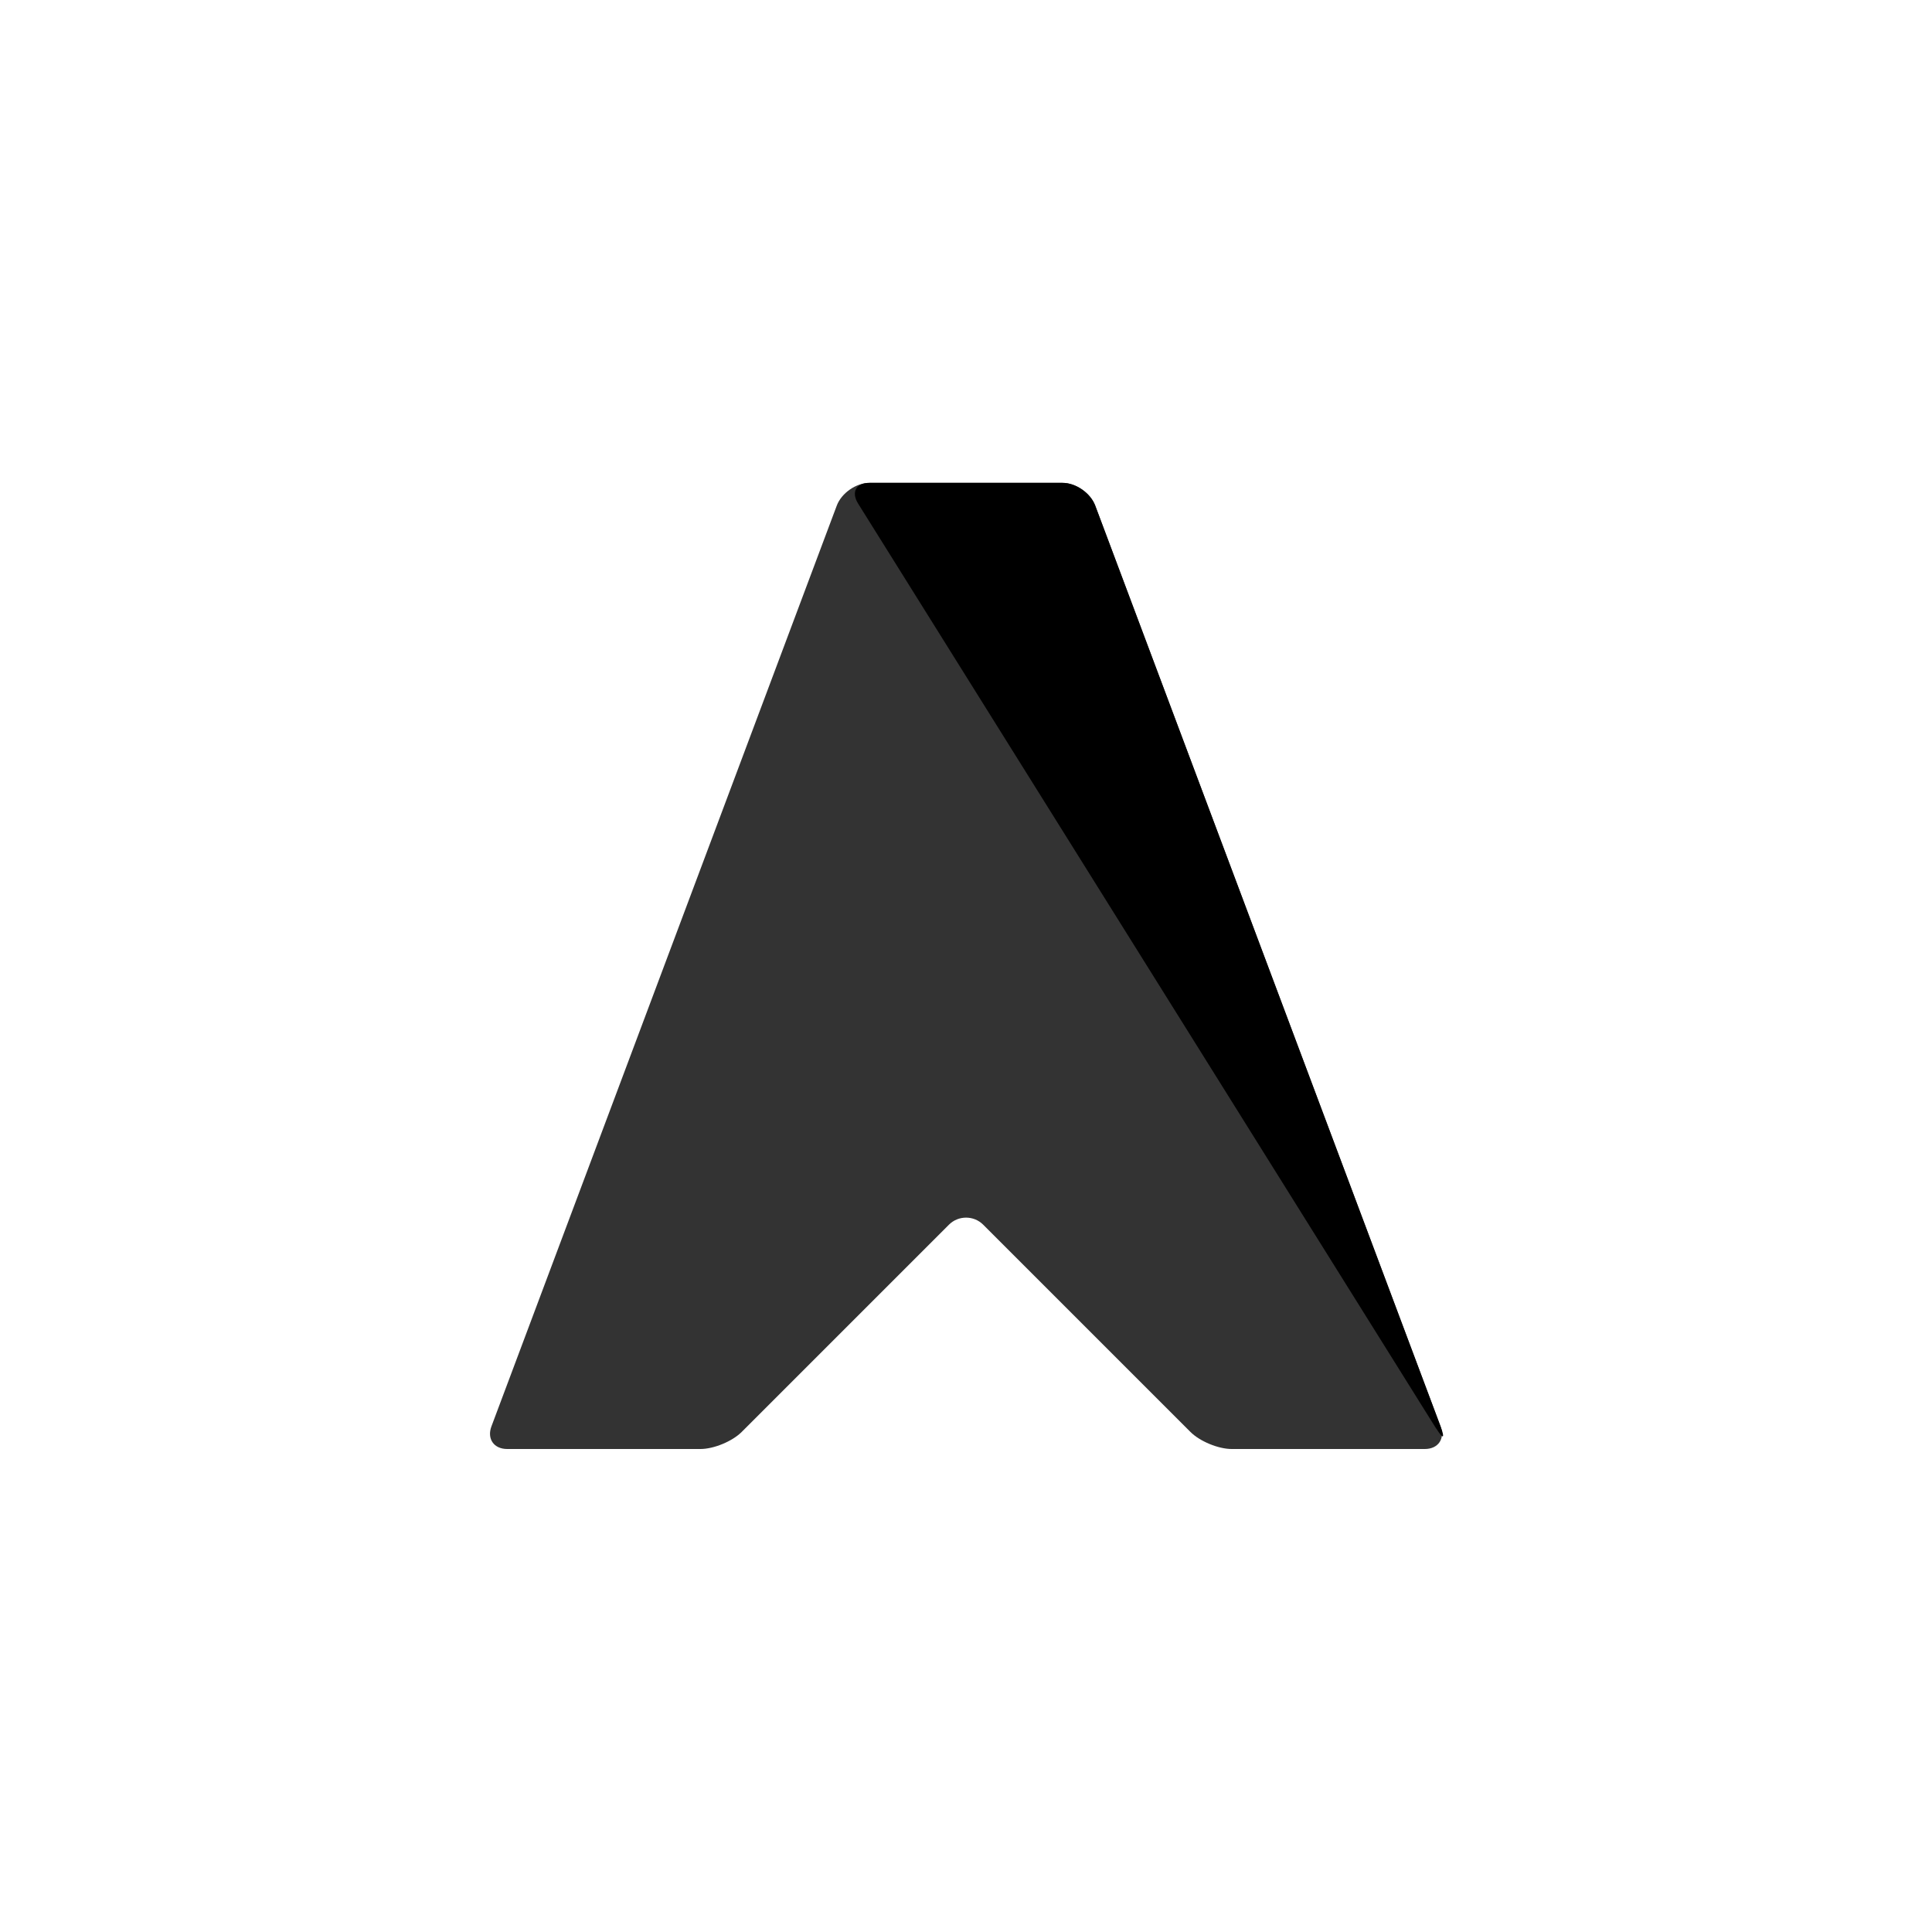 <?xml version="1.0" encoding="UTF-8"?>
<svg xmlns="http://www.w3.org/2000/svg" version="1.1" viewBox="0 0 144 144">
  <!-- Generator: Adobe Illustrator 29.8.2, SVG Export Plug-In . SVG Version: 2.1.1 Build 3)  -->
  <defs>
    <style>
      .st0 {
        fill: #333;
      }
    </style>
  </defs>
  <g id="Layer_1">
    <path class="st0" d="M37.8,108c-.99,0-1.52-.76-1.17-1.69l25.74-68.63c.35-.93,1.44-1.69,2.43-1.69h14.4c.99,0,2.08.76,2.43,1.69l25.74,68.63c.35.93-.18,1.69-1.17,1.69h-14.4c-.99,0-2.37-.57-3.07-1.27l-15.45-15.45c-.7-.7-1.85-.7-2.55,0l-15.45,15.45c-.7.7-2.08,1.27-3.07,1.27h-14.4Z"/>
  </g>
  <g id="Layer_2">
    <path d="M107.05,106.47c.52.84.67.77.32-.16l-25.74-68.63c-.35-.93-1.44-1.69-2.43-1.69h-14.4c-.99,0-1.37.69-.85,1.53l43.09,68.95Z"/>
  </g>
</svg>